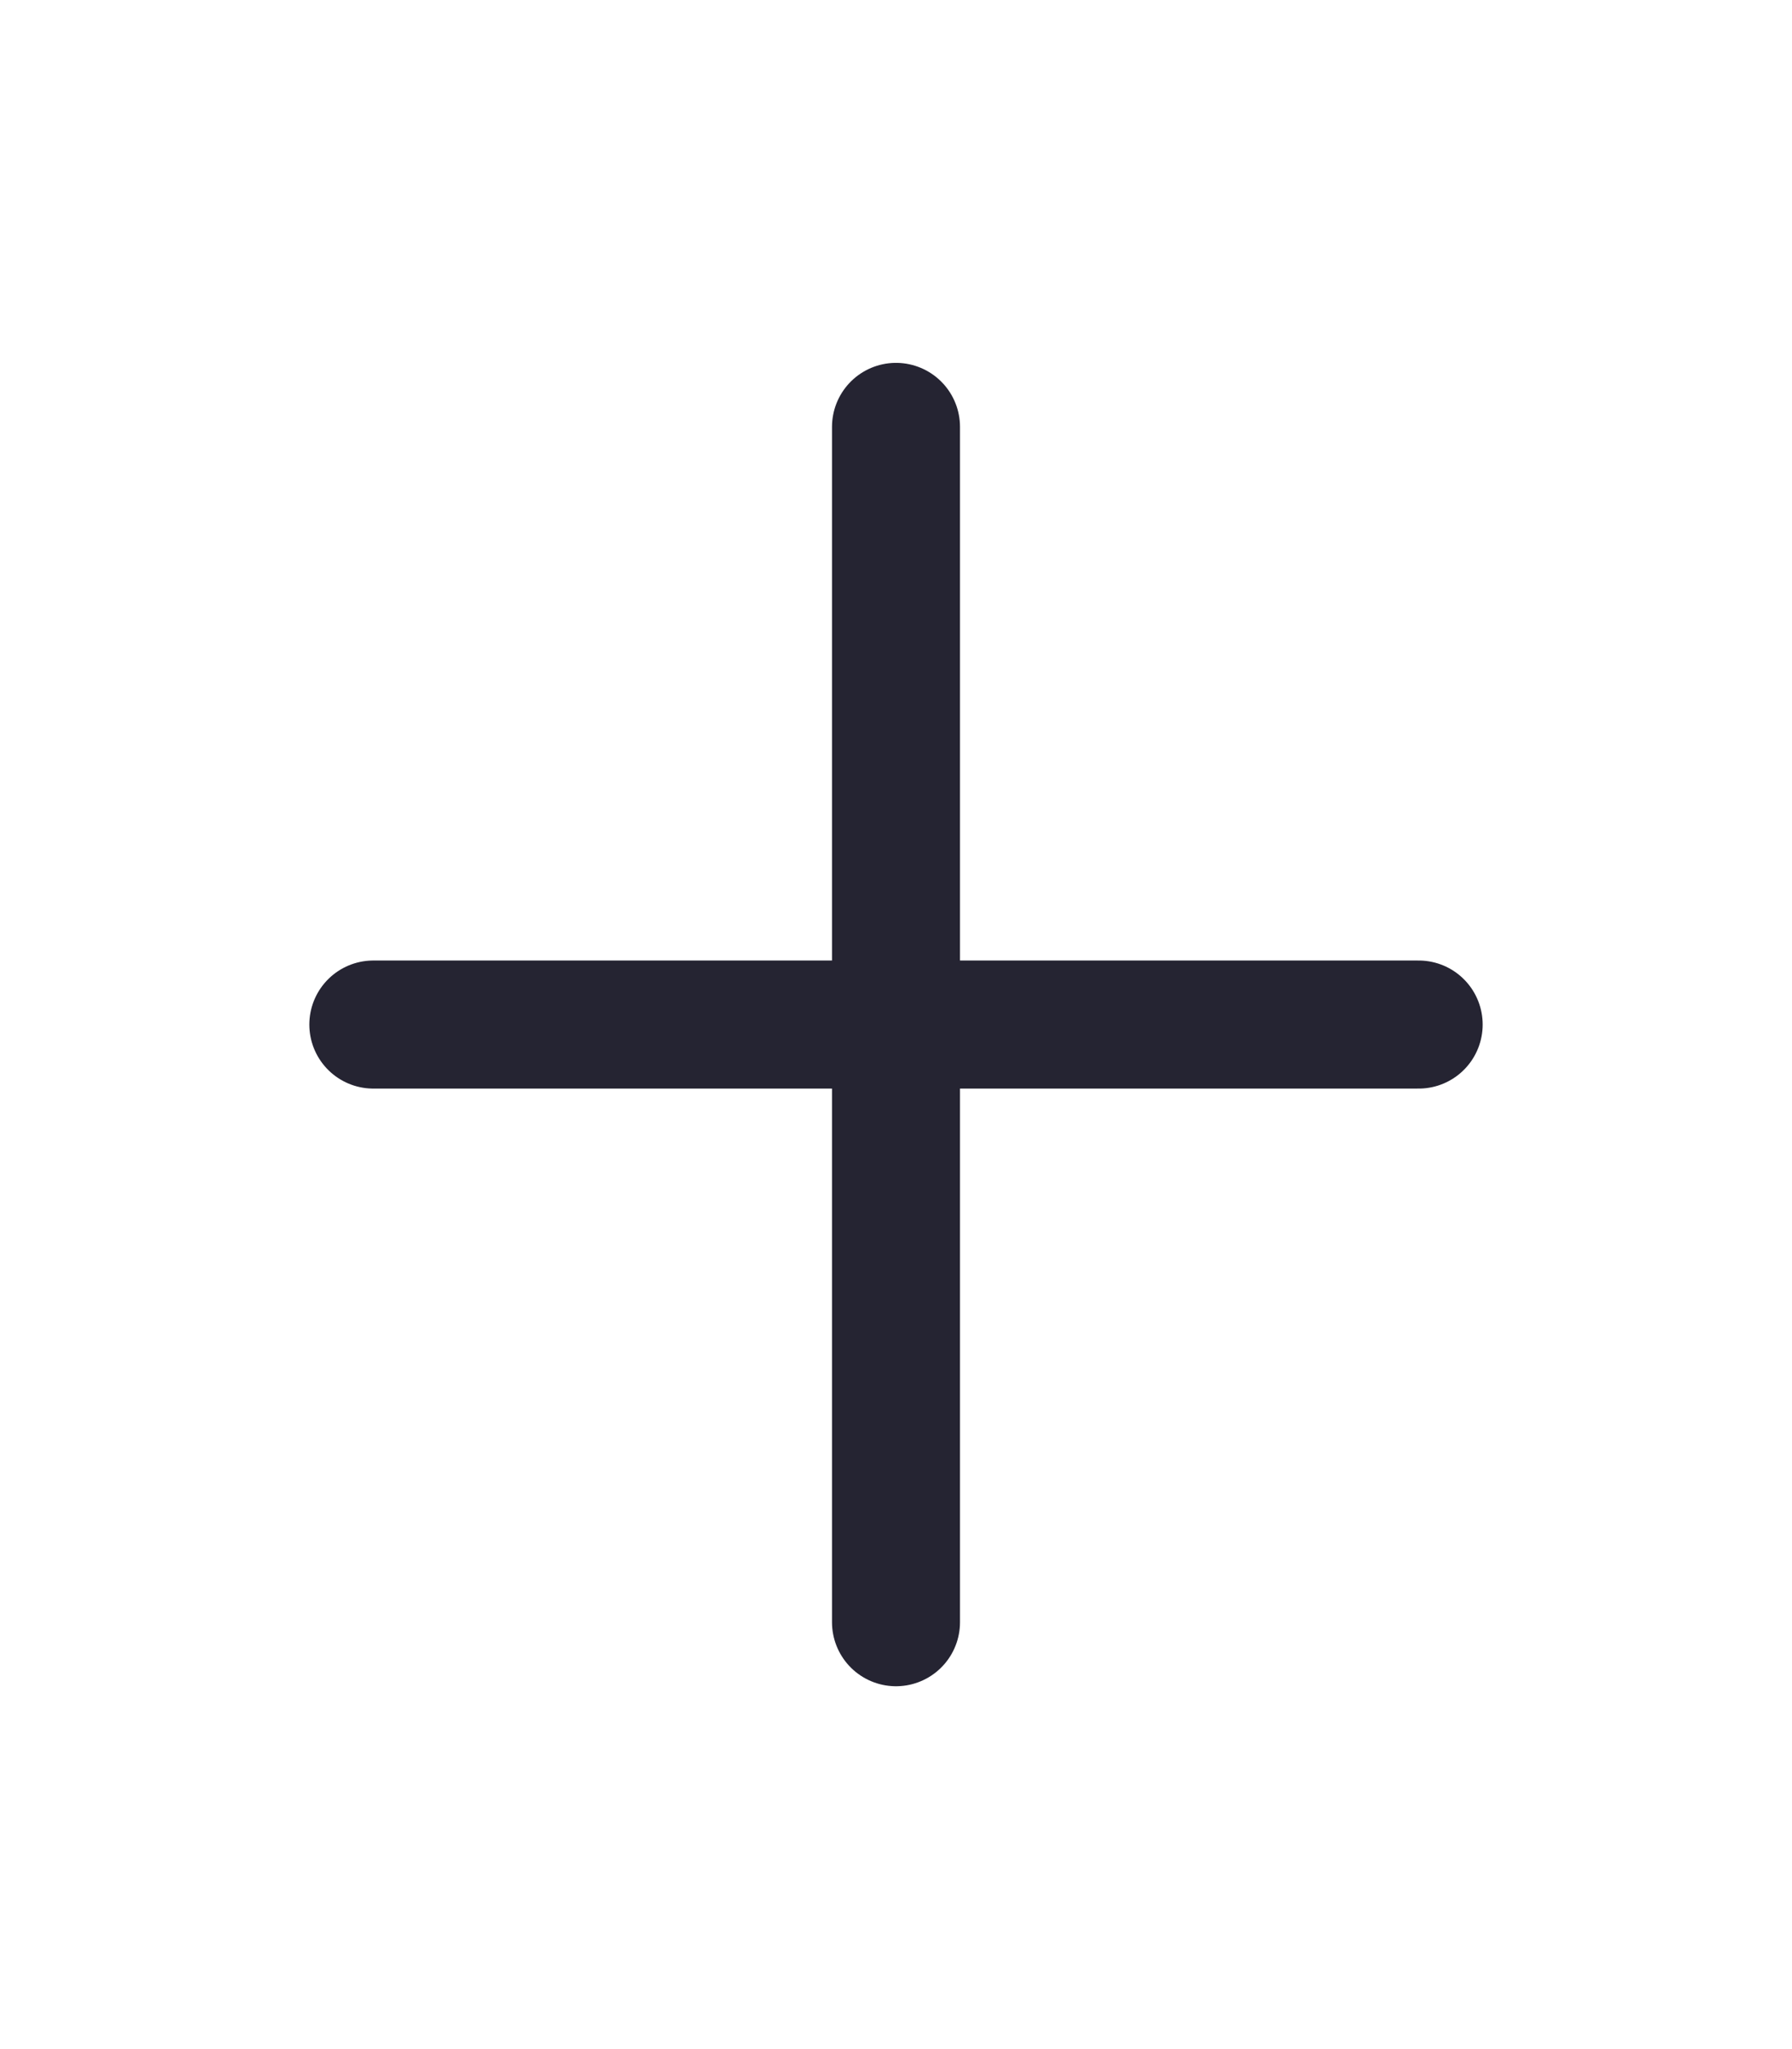 <?xml version="1.0" encoding="UTF-8"?> <svg xmlns="http://www.w3.org/2000/svg" width="21" height="24" viewBox="0 0 21 24" fill="none"><path d="M10.5 5V12M10.5 12V19M10.5 12H4.375M10.5 12H16.625" stroke="#252432" stroke-width="1.5" stroke-linecap="round" stroke-linejoin="round"></path></svg> 